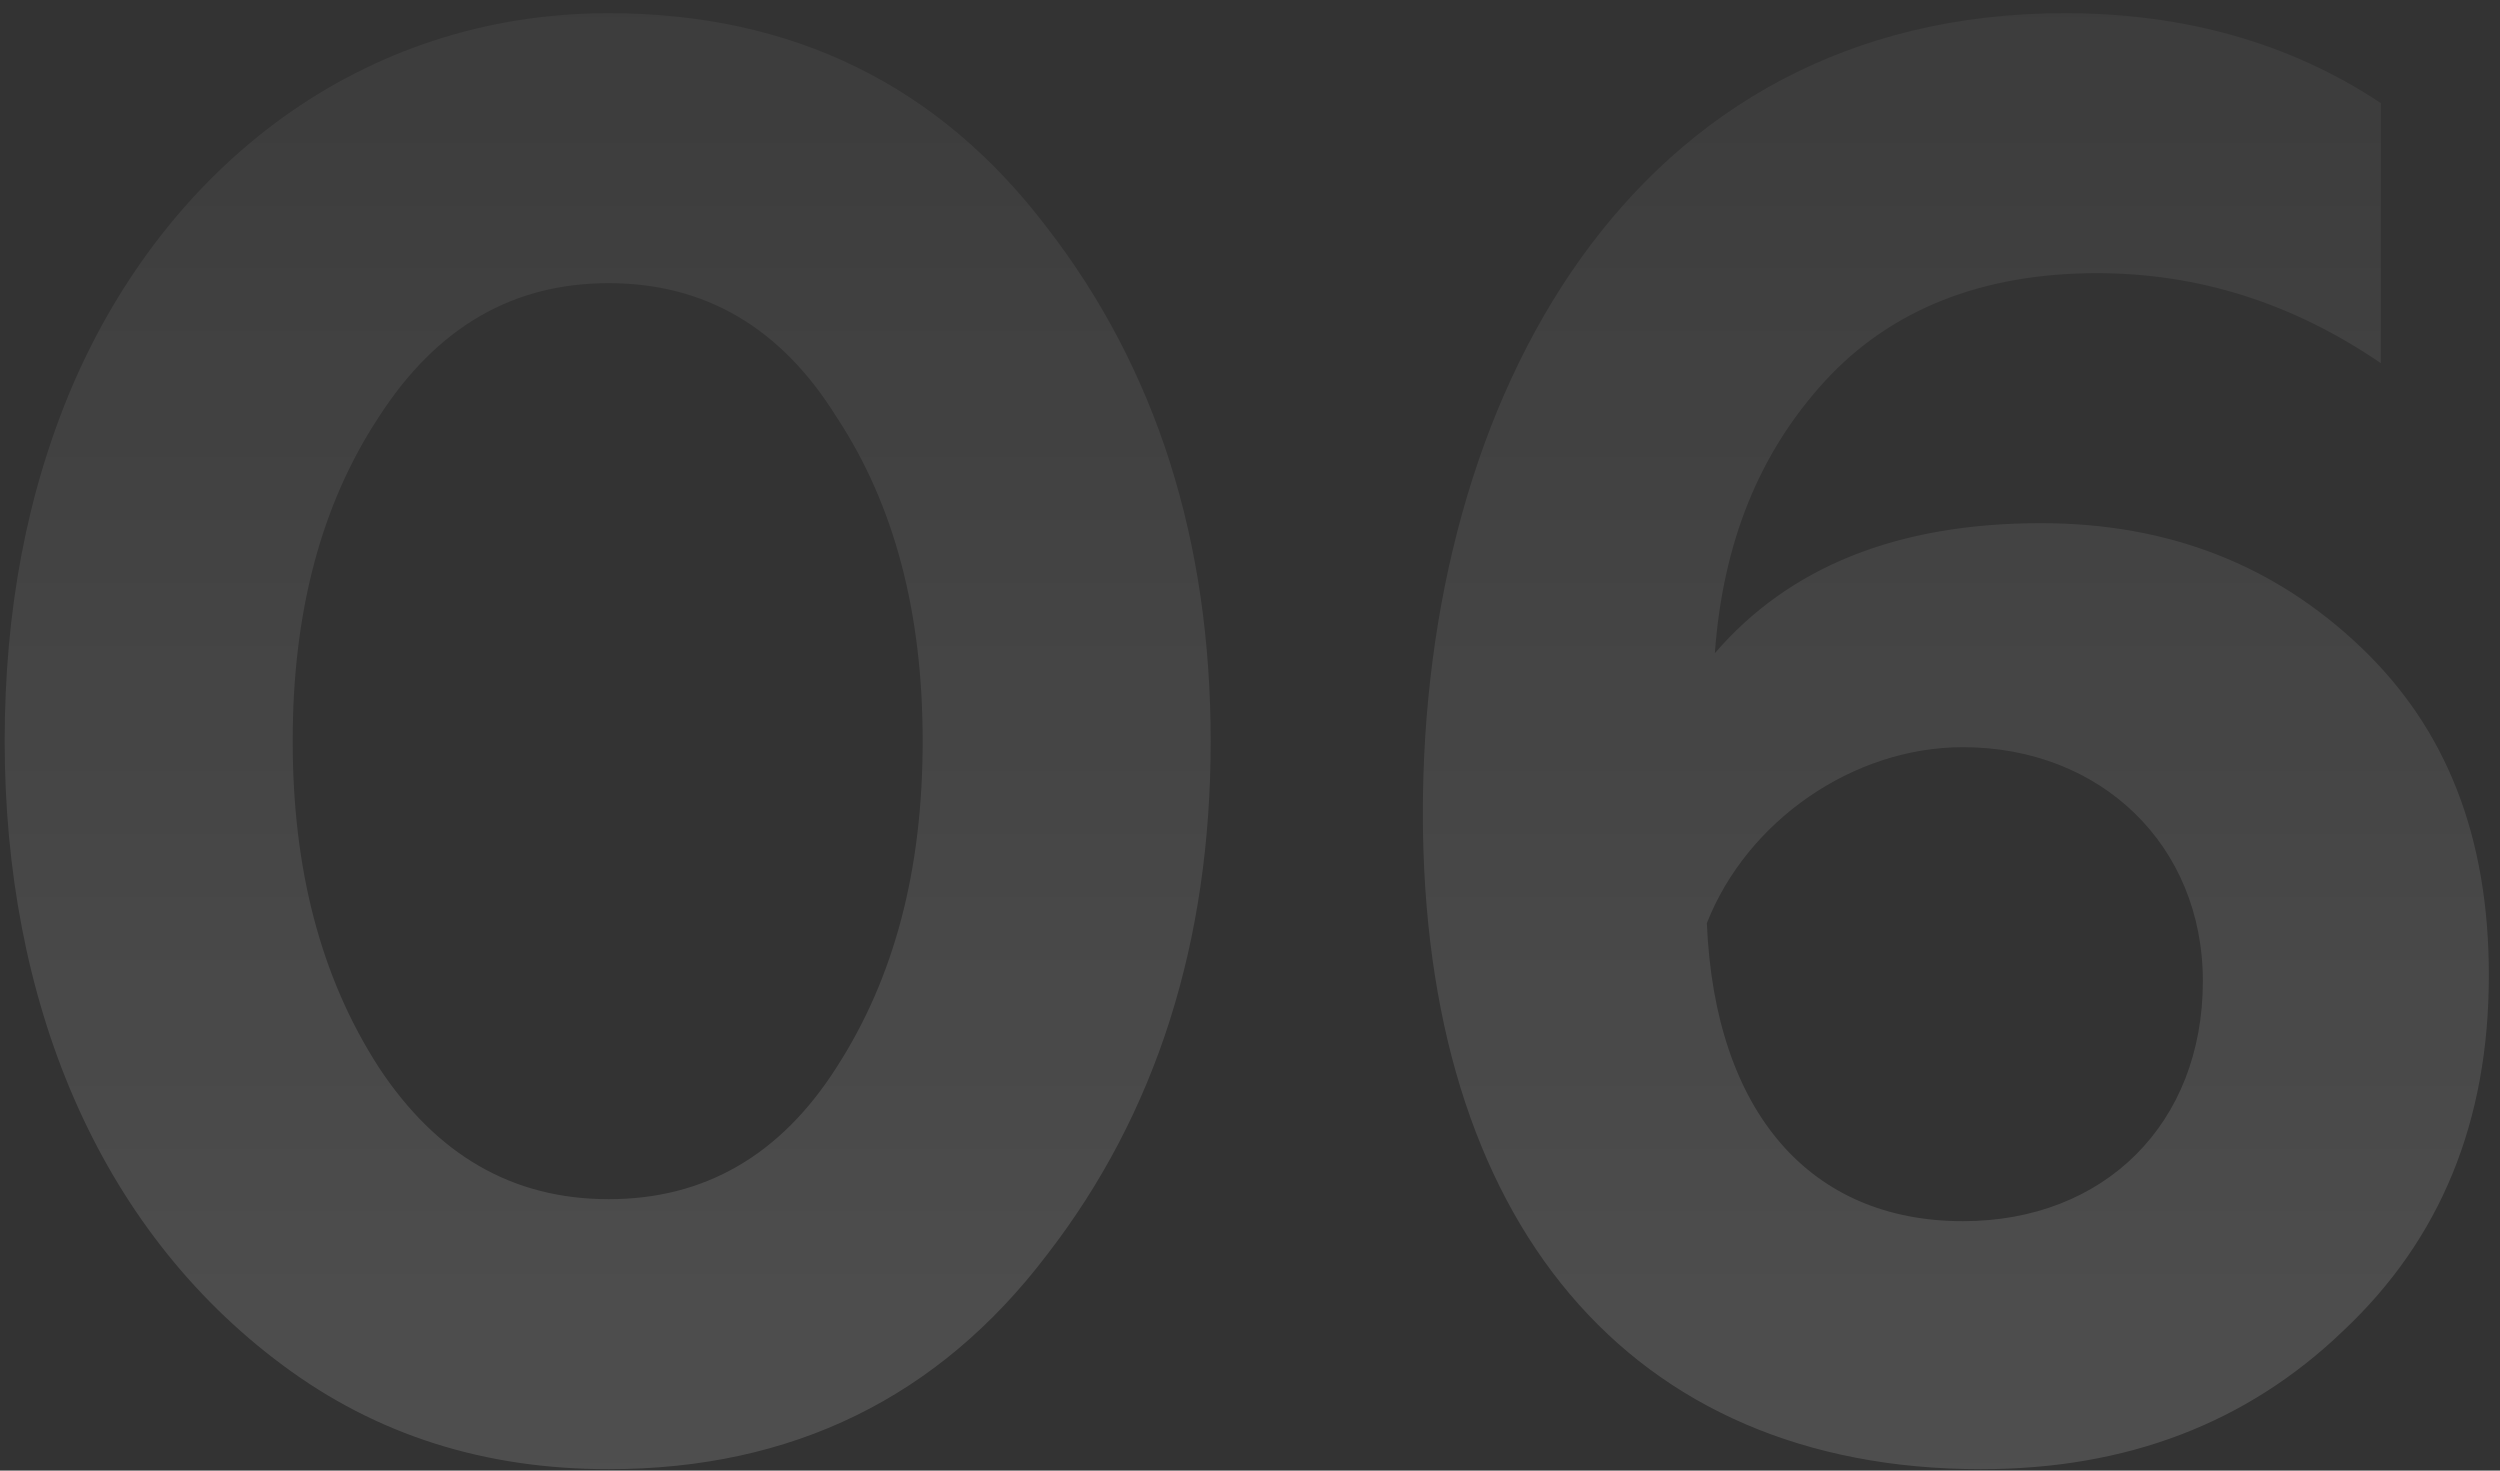 <?xml version="1.0" encoding="UTF-8"?> <svg xmlns="http://www.w3.org/2000/svg" width="85" height="50" viewBox="0 0 85 50" fill="none"><rect x="0" y="0" width="85" height="50" fill="#333333" stroke="none"/> <path opacity="0.2" d="M20.695 49.952C26.951 49.952 31.915 47.504 35.587 42.676C39.327 37.848 41.163 32 41.163 25.2C41.163 18.4 39.327 12.552 35.587 7.724C31.915 2.896 26.951 0.448 20.695 0.448C12.263 0.448 5.667 5.684 2.471 13.096C0.907 16.768 0.159 20.78 0.159 25.2C0.159 33.972 3.287 41.724 9.611 46.416C12.807 48.796 16.479 49.952 20.695 49.952ZM12.875 36.284C10.903 33.224 9.951 29.552 9.951 25.2C9.951 20.848 10.903 17.176 12.875 14.184C14.847 11.124 17.431 9.628 20.695 9.628C23.959 9.628 26.543 11.124 28.447 14.184C30.419 17.176 31.371 20.848 31.371 25.2C31.371 29.552 30.419 33.224 28.447 36.284C26.543 39.276 23.959 40.772 20.695 40.772C17.431 40.772 14.847 39.276 12.875 36.284ZM67.349 49.952C72.313 49.952 76.393 48.388 79.657 45.26C82.989 42.132 84.621 38.12 84.621 33.156C84.621 28.464 83.193 24.792 80.269 22.004C77.345 19.216 73.741 17.788 69.389 17.788C64.493 17.788 60.821 19.284 58.305 22.208C58.577 18.468 59.801 15.408 62.045 12.96C64.289 10.512 67.417 9.288 71.293 9.288C74.761 9.288 77.957 10.308 80.949 12.348V3.508C77.889 1.468 74.285 0.448 70.205 0.448C55.449 0.448 48.377 13.572 48.377 27.648C48.377 41.52 55.381 49.952 67.349 49.952ZM66.737 41.52C61.569 41.52 58.305 37.848 58.033 31.388C59.393 27.92 62.997 25.404 66.737 25.404C71.429 25.404 74.897 28.736 74.897 33.36C74.897 38.188 71.565 41.52 66.737 41.52Z" fill="url(#paint0_linear_605_18)"></path> <defs> <linearGradient id="paint0_linear_605_18" x1="42" y1="-24" x2="42" y2="85" gradientUnits="userSpaceOnUse"> <stop stop-color="white" stop-opacity="0"></stop> <stop offset="1" stop-color="white"></stop> </linearGradient> </defs> </svg> 